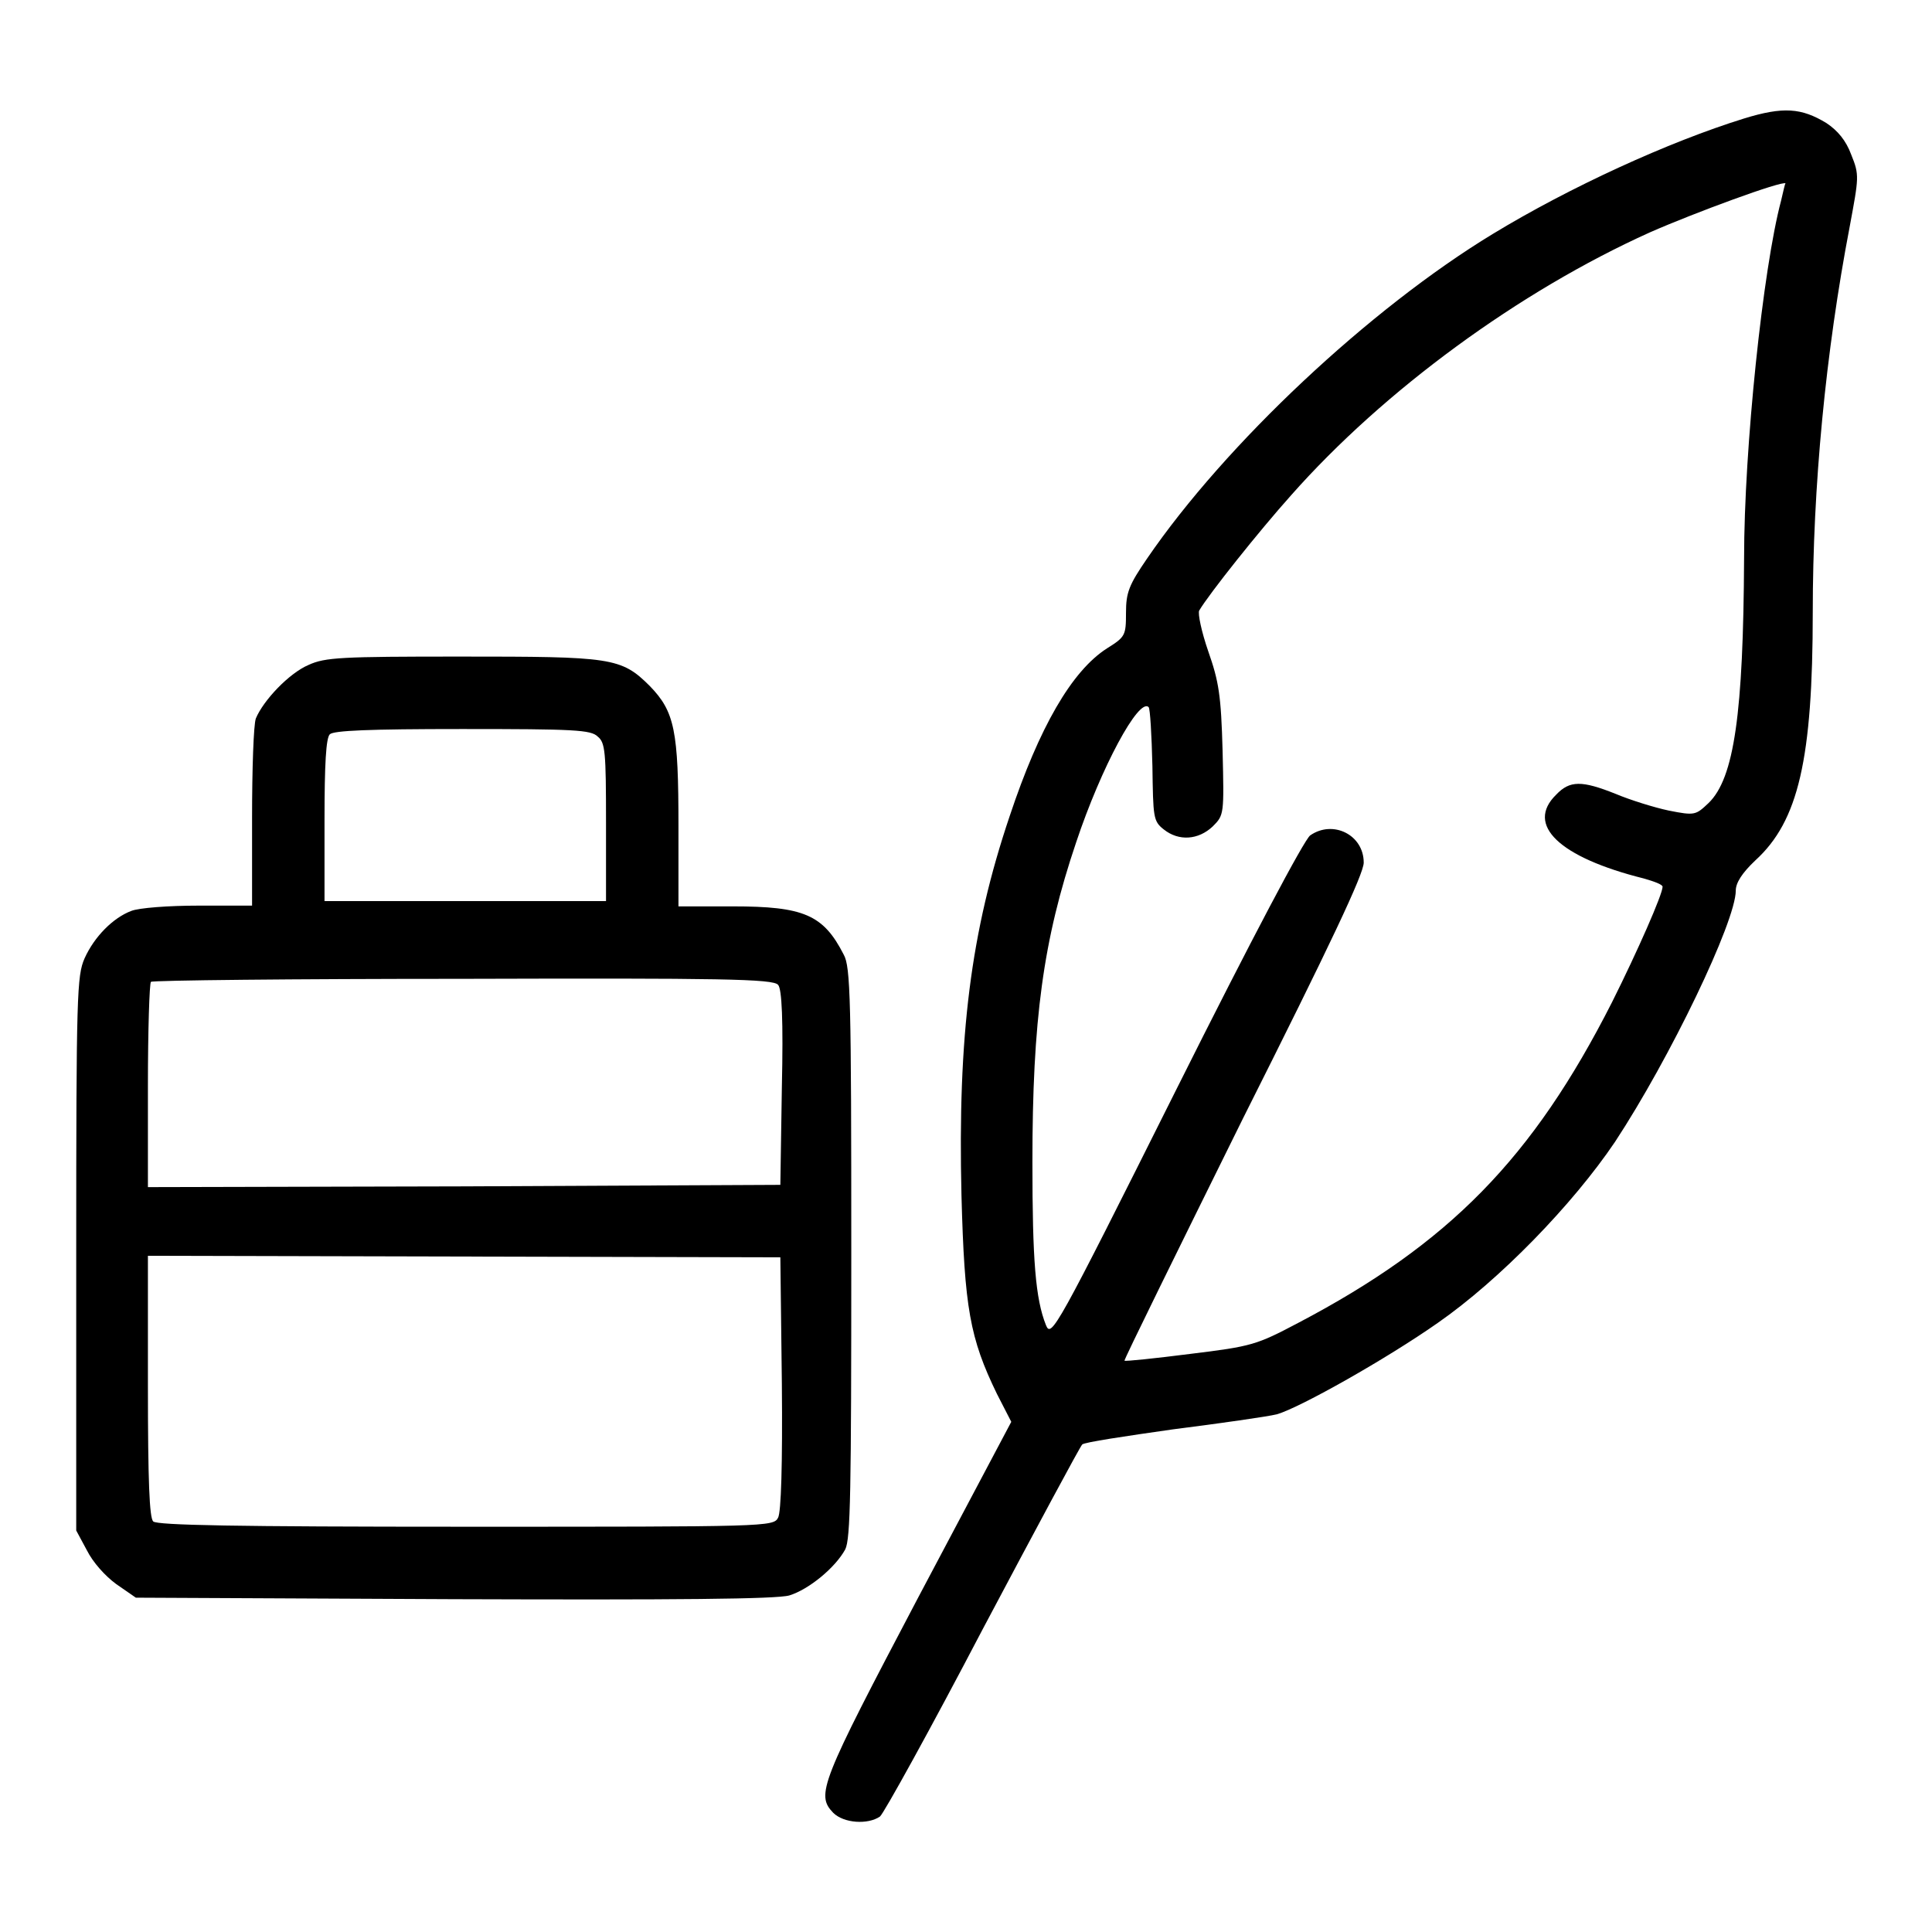 <?xml version="1.0" encoding="utf-8"?>
<!-- Svg Vector Icons : http://www.onlinewebfonts.com/icon -->
<!DOCTYPE svg PUBLIC "-//W3C//DTD SVG 1.1//EN" "http://www.w3.org/Graphics/SVG/1.1/DTD/svg11.dtd">
<svg version="1.1" xmlns="http://www.w3.org/2000/svg" xmlns:xlink="http://www.w3.org/1999/xlink" x="0px" y="0px" viewBox="0 0 256 256" enable-background="new 0 0 256 256" xml:space="preserve">
<g><g><g><path fill="#000000" d="M231.1,15.7c-10,3.1-23.1,9.1-33.3,15.3c-16.3,9.9-35.4,27.8-45.8,43c-2.4,3.5-2.8,4.5-2.8,7.2c0,3-0.1,3.2-2.5,4.7c-4.7,3-9,10.5-12.9,22.2c-5.2,15.4-6.9,29.2-6.4,50.3c0.4,14.9,1.1,18.9,4.7,26.3l1.9,3.7l-12.4,23.4c-12.9,24.5-13.5,26-11.2,28.4c1.4,1.4,4.6,1.6,6.2,0.5c0.5-0.4,6.7-11.6,13.6-24.8c7-13.2,12.9-24.2,13.2-24.5s5.7-1.1,12-2c6.3-0.8,12.6-1.7,13.8-2c3.1-0.9,14.6-7.4,21.3-12.1c8.2-5.7,17.9-15.7,23.5-24c7.3-11.1,16-29.2,16-33.3c0-1,0.8-2.3,2.6-4c5.7-5.2,7.6-13.4,7.6-32.9c0-16.6,1.7-34.4,4.9-51.1c1.2-6.5,1.3-6.8,0.2-9.5c-0.7-1.9-1.8-3.2-3.3-4.2C238.7,14.3,236.3,14.1,231.1,15.7z M236,26.6c-2.4,9-4.9,32.8-4.9,47.4c-0.1,20.5-1.3,29.1-4.7,32.4c-1.7,1.6-1.8,1.7-5.3,1c-1.9-0.4-5.1-1.4-7-2.2c-4.5-1.8-6.1-1.8-7.9,0.1c-4.1,4,0.4,8.3,11.6,11.1c1.4,0.4,2.5,0.8,2.5,1.1c0,1-3.3,8.5-6.7,15.3c-10.5,20.7-21.6,32-41.6,42.5c-5.5,2.9-6.1,3.1-14.3,4.1c-4.7,0.6-8.6,1-8.7,0.9c-0.1-0.1,7-14.5,15.7-32.1c11.6-23.1,16-32.4,16-33.9c0-3.7-4.1-5.7-7.1-3.6c-0.8,0.6-7.6,13.4-17.8,33.8c-15.9,31.8-16.5,32.8-17.2,31.1c-1.4-3.5-1.8-8.6-1.8-21.6c0-18.8,1.4-29.4,5.8-42.4c3.3-9.9,8.3-19.2,9.6-17.9c0.2,0.2,0.4,3.7,0.5,7.8c0.1,6.8,0.1,7.3,1.5,8.4c2,1.6,4.6,1.4,6.5-0.4c1.5-1.5,1.5-1.6,1.3-10c-0.2-7.4-0.5-9.2-1.9-13.2c-0.9-2.6-1.4-5-1.2-5.4c1.3-2.2,7.9-10.5,12.2-15.3c12.3-13.9,30.2-27,47.5-34.8c5.9-2.6,17.6-6.9,18-6.5C236.5,24.3,236.3,25.4,236,26.6z"/><path fill="#000000" d="M40.9,88.1c-2.6,1.1-6,4.7-7,7.1c-0.3,0.8-0.5,6.7-0.5,13.2V120h-7.1c-4,0-7.9,0.3-8.9,0.7c-2.4,0.9-4.9,3.4-6.2,6.3c-1,2.3-1.1,4.7-1.1,39.1v36.7l1.4,2.6c0.8,1.6,2.4,3.4,3.9,4.5l2.6,1.8l42.1,0.2c29.4,0.1,42.8,0,44.5-0.5c2.6-0.8,6.1-3.7,7.4-6.1c0.7-1.4,0.8-7.6,0.8-39.3c0-33.5-0.1-37.9-1-39.5c-2.7-5.3-5.3-6.4-14.7-6.4h-7.2v-10.6c0-12.7-0.5-15.2-3.8-18.6C82.3,87.1,81,87,61,87C45.2,87,43.1,87.1,40.9,88.1z M79.2,97.6c1,0.8,1.1,2,1.1,11.4v10.4H61.7H43v-10.7c0-7.5,0.2-10.9,0.7-11.4c0.5-0.5,5.2-0.7,17.5-0.7C76.1,96.6,78.3,96.7,79.2,97.6z M103.1,130.5c0.5,0.5,0.7,4.7,0.5,13.6l-0.2,12.9l-41.9,0.2l-41.9,0.1v-13.4c0-7.4,0.2-13.6,0.4-13.8c0.2-0.2,18.8-0.4,41.3-0.4C95.4,129.6,102.5,129.7,103.1,130.5z M103.6,183.3c0.1,10.8-0.1,17.1-0.5,17.8c-0.6,1.2-1.5,1.2-41.3,1.2c-30.9,0-40.9-0.2-41.5-0.7c-0.5-0.5-0.7-5.3-0.7-18v-17.2l41.9,0.1l41.9,0.1L103.6,183.3z"/></g></g></g>
</svg>